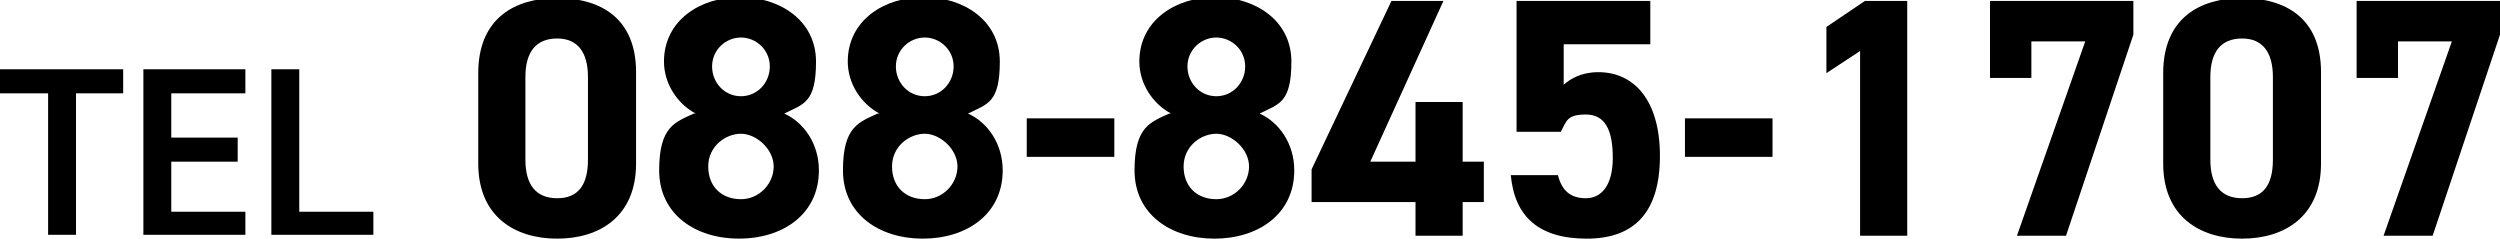 <?xml version="1.0" encoding="UTF-8"?>
<svg id="_レイヤー_1" data-name="レイヤー_1" xmlns="http://www.w3.org/2000/svg" version="1.1" viewBox="0 0 259.8 24.8">
  <!-- Generator: Adobe Illustrator 29.1.0, SVG Export Plug-In . SVG Version: 2.1.0 Build 142)  -->
  <defs>
    <style>
      .st0 {
        display: none;
      }
    </style>
  </defs>
  <g id="_屋島" data-name="屋島" class="st0">
    <g id="_グループ_1439" data-name="グループ_1439">
      <path id="_パス_11443" data-name="パス_11443" d="M68.4,7.6c0-5.6-3.8-7.7-8.1-7.7s-8.1,2-8.1,7.7v9.4c0,5.4,3.8,7.7,8.1,7.7s8.1-2.3,8.1-7.7V7.6ZM63.5,8.1v8.5c0,2.6-1.1,4-3.2,4s-3.3-1.4-3.3-4v-8.5c0-2.6,1.1-4,3.3-4s3.2,1.4,3.2,4ZM70.9,17.7c0,4.5,3.7,7,8.2,7s8.2-2.5,8.2-7-1.4-4.7-3.6-5.8c2-1,3.2-3.1,3.3-5.3C87,2.3,83.3,0,79.1,0s-7.9,2.3-7.9,6.6,1.3,4.3,3.3,5.3c-2.2,1.1-3.6,3.4-3.6,5.8ZM75.8,17.3c0-1.8,1.4-3.3,3.2-3.4h0c1.9,0,3.4,1.5,3.4,3.3h0c0,1.9-1.5,3.4-3.4,3.4-1.8,0-3.3-1.4-3.3-3.3h0ZM76.1,7.1c0-1.6,1.3-3,3-3h0c1.7,0,3,1.3,3,3s-1.3,3-3,3-3-1.3-3-3h0ZM95.1,8.2v-3.7h5.6l-7,20h5.1l7-20.7V.4h-14.8v7.9h4.1ZM107.5,16.3h9.1v-3.9h-9.1v3.9ZM118.8,17.7c0,4.5,3.7,7,8.2,7s8.2-2.5,8.2-7-1.4-4.7-3.6-5.8c2-1,3.2-3.1,3.3-5.3,0-4.3-3.7-6.6-7.9-6.6s-7.9,2.3-7.9,6.6,1.3,4.3,3.3,5.3c-2.2,1.1-3.6,3.4-3.6,5.8ZM123.7,17.3c0-1.8,1.4-3.3,3.2-3.4h0c1.9,0,3.4,1.5,3.4,3.3h0c0,1.9-1.5,3.4-3.4,3.4-1.8,0-3.3-1.4-3.3-3.3h0ZM124.1,7.1c0-1.6,1.3-3,3-3h0c1.7,0,3,1.3,3,3s-1.3,3-3,3-3-1.3-3-3h0ZM145.1.3l-8.3,17.3v3.4h10.7v3.4h4.9v-3.4h2.2v-4.2h-2.2v-6.2h-4.9v6.2h-4.6L150.4.2h-5.3ZM168.2.3h-4.4l-4,2.7v4.7l3.5-2.3v19h4.9V.3ZM175.4,16.3h9.1v-3.9h-9.1v3.9ZM186.7,17.7c0,4.5,3.7,7,8.2,7s8.2-2.5,8.2-7-1.4-4.7-3.6-5.8c2-1,3.2-3.1,3.3-5.3,0-4.3-3.7-6.6-7.9-6.6s-7.9,2.3-7.9,6.6,1.3,4.3,3.3,5.3c-2.2,1.1-3.6,3.4-3.6,5.8h0ZM191.6,17.3c0-1.8,1.4-3.3,3.2-3.4h0c1.9,0,3.4,1.5,3.4,3.3h0c0,1.9-1.5,3.4-3.4,3.4-1.8,0-3.3-1.4-3.3-3.3h0ZM191.9,7.1c0-1.6,1.3-3,3-3h0c1.7,0,3,1.3,3,3s-1.3,3-3,3-3-1.3-3-3h0ZM213,.3l-8.3,17.3v3.4h10.7v3.4h4.9v-3.4h2.2v-4.2h-2.2v-6.2h-4.9v6.2h-4.6L218.3.2h-5.3ZM240.9,7.7c0-5.6-3.8-7.7-8.1-7.7s-8.1,2-8.1,7.7v9.4c0,5.4,3.8,7.7,8.1,7.7s8.1-2.3,8.1-7.7V7.7ZM236,8.1v8.5c0,2.6-1.1,4-3.2,4s-3.3-1.4-3.3-4v-8.5c0-2.6,1-4,3.3-4s3.2,1.4,3.2,4h0ZM259.8,7.7c0-5.6-3.8-7.7-8.1-7.7s-8.1,2-8.1,7.7v9.4c0,5.4,3.8,7.7,8.1,7.7s8.1-2.3,8.1-7.7V7.7ZM254.9,8.1v8.5c0,2.6-1.1,4-3.2,4s-3.3-1.4-3.3-4v-8.5c0-2.6,1.1-4,3.3-4s3.2,1.4,3.2,4h0Z"/>
      <path id="_パス_11444" data-name="パス_11444" d="M0,7.2v2.5h5v14.7h2.9v-14.7h4.9v-2.5H0ZM14.9,7.2v17.2h10.6v-2.5h-7.7v-5.2h6.9v-2.5h-6.9v-4.5h7.7v-2.5h-10.6ZM31.1,7.2h-2.9v17.2h10.6v-2.5h-7.7V7.2Z"/>
    </g>
  </g>
  <g id="_春日" data-name="春日" class="st0">
    <g>
      <path d="M68.4,17.1c0,5.4-3.8,7.7-8.1,7.7s-8.1-2.3-8.1-7.7V7.7c0-5.7,3.7-7.7,8.1-7.7s8.1,2,8.1,7.7v9.4ZM60.3,4.1c-2.2,0-3.3,1.4-3.3,4v8.5c0,2.6,1,4,3.3,4s3.2-1.4,3.2-4v-8.5c0-2.6-1.1-4-3.2-4Z"/>
      <path d="M74.6,11.9c-1.9-1-3.3-3-3.3-5.3C71.3,2.3,75.1,0,79.2,0c4.1,0,7.8,2.3,7.8,6.6s-1.3,4.3-3.3,5.3c2,.9,3.6,3.1,3.6,5.8,0,4.5-3.7,7-8.2,7s-8.2-2.5-8.2-7,1.8-4.9,3.7-5.8ZM79.2,20.7c1.9,0,3.4-1.5,3.4-3.4s-1.8-3.4-3.4-3.4-3.3,1.3-3.3,3.4c0,1.8,1.3,3.4,3.3,3.4ZM79.2,10.1c1.6,0,3-1.4,3-3s-1.4-3-3-3-3,1.3-3,3,1.3,3,3,3Z"/>
      <path d="M90.9,8.2V.3h14.8v3.4l-7,20.7h-5.1l7-20h-5.6v3.7h-4.1Z"/>
      <path d="M107.5,12.4h9.1v3.9h-9.1v-3.9Z"/>
      <path d="M122.5,11.9c-1.9-1-3.3-3-3.3-5.3C119.2,2.3,123,0,127.1,0s7.9,2.3,7.9,6.6-1.3,4.3-3.3,5.3c2,.9,3.6,3.1,3.6,5.8,0,4.5-3.7,7-8.2,7s-8.2-2.5-8.2-7c0-2.7,1.7-4.9,3.6-5.8ZM127.1,20.7c1.9,0,3.4-1.5,3.4-3.4s-1.8-3.4-3.4-3.4-3.3,1.3-3.3,3.4c0,1.8,1.4,3.4,3.3,3.4ZM127.1,10.1c1.6,0,3-1.4,3-3s-1.4-3-3-3-3,1.3-3,3c0,1.7,1.3,3,3,3Z"/>
      <path d="M150.5.3l-7.5,16.6h4.6v-6.2h4.9v6.2h2.2v4.1h-2.2v3.4h-4.9v-3.4h-10.7v-3.4L145.2.3s5.3,0,5.3,0Z"/>
      <path d="M162.2,9.9h1.8c2,0,3.4-1.1,3.4-3.1s-1.2-2.8-3-2.8-2.8,1.1-3,2.6h-4.4c.2-4,3.4-6.7,7.6-6.7s7.6,3,7.6,6.7-1.7,4.4-3.3,5.3c2.1,1,3.6,2.9,3.6,5.8s-2.7,7.1-7.7,7.1-8-2.9-8.2-6.8h4.3c.2,1.5,1.4,2.7,3.6,2.7s3.2-1.4,3.2-3.2-1.2-3.4-3.7-3.4h-1.8v-4.2h0Z"/>
      <path d="M175.4,12.4h9.1v3.9h-9.1v-3.9Z"/>
      <path d="M194.1,10.3c.7-.4,1.5-.5,2.3-.5,3.7,0,6.6,3,6.6,7.2s-3.6,7.8-8.1,7.8-8.2-2.4-8.2-7.7.8-4.1,2.2-6.9l4.9-9.8h5.3l-5,9.9ZM195,20.7c2.1,0,3.2-1.4,3.2-3.4s-1.1-3.4-3.2-3.4-3.3,1.4-3.3,3.4,1.1,3.4,3.3,3.4Z"/>
      <path d="M222,17.1c0,5.4-3.8,7.7-8.1,7.7s-8.1-2.3-8.1-7.7V7.7c0-5.7,3.8-7.7,8.1-7.7s8.1,2,8.1,7.7v9.4ZM213.8,4.1c-2.2,0-3.3,1.4-3.3,4v8.5c0,2.6,1.1,4,3.3,4s3.2-1.4,3.2-4v-8.5c.1-2.6-1-4-3.2-4Z"/>
      <path d="M240.9,17.1c0,5.4-3.8,7.7-8.1,7.7s-8.1-2.3-8.1-7.7V7.7c0-5.7,3.8-7.7,8.1-7.7s8.1,2,8.1,7.7v9.4ZM232.8,4.1c-2.2,0-3.3,1.4-3.3,4v8.5c0,2.6,1.1,4,3.3,4s3.2-1.4,3.2-4v-8.5c0-2.6-1.1-4-3.2-4Z"/>
      <path d="M259.8,17.1c0,5.4-3.8,7.7-8.1,7.7s-8.1-2.3-8.1-7.7V7.7c0-5.7,3.8-7.7,8.1-7.7s8.1,2,8.1,7.7v9.4ZM251.6,4.1c-2.2,0-3.3,1.4-3.3,4v8.5c0,2.6,1.1,4,3.3,4s3.2-1.4,3.2-4v-8.5c0-2.6-1-4-3.2-4Z"/>
    </g>
    <path id="_パス_114441" data-name="パス_11444" d="M0,7.2v2.5h5v14.7h2.9v-14.7h4.9v-2.5H0ZM14.9,7.2v17.2h10.6v-2.4h-7.7v-5.2h6.9v-2.5h-6.9v-4.6h7.7v-2.5h-10.6ZM31.1,7.2h-2.9v17.2h10.6v-2.4h-7.7s0-14.8,0-14.8Z"/>
  </g>
  <g id="_インター" data-name="インター" class="st0">
    <g>
      <path d="M68.4,17.1c0,5.4-3.8,7.7-8.1,7.7s-8.1-2.3-8.1-7.7V7.7c0-5.7,3.7-7.7,8.1-7.7s8.1,2,8.1,7.7v9.4ZM60.3,4.1c-2.2,0-3.3,1.4-3.3,4v8.5c0,2.6,1,4,3.3,4s3.2-1.4,3.2-4v-8.5c0-2.6-1.1-4-3.2-4Z"/>
      <path d="M74.6,11.9c-1.9-1-3.3-3-3.3-5.3C71.3,2.3,75.1,0,79.2,0c4.1,0,7.8,2.3,7.8,6.6s-1.3,4.3-3.3,5.3c2,.9,3.6,3.1,3.6,5.8,0,4.5-3.7,7-8.2,7s-8.2-2.5-8.2-7,1.8-4.9,3.7-5.8ZM79.2,20.7c1.9,0,3.4-1.5,3.4-3.4s-1.8-3.4-3.4-3.4-3.3,1.3-3.3,3.4c0,1.8,1.3,3.4,3.3,3.4ZM79.2,10.1c1.6,0,3-1.4,3-3s-1.4-3-3-3-3,1.3-3,3,1.3,3,3,3Z"/>
      <path d="M90.9,8.2V.3h14.8v3.4l-7,20.7h-5.1l7-20h-5.6v3.7h-4.1Z"/>
      <path d="M107.5,12.4h9.1v3.9h-9.1v-3.9Z"/>
      <path d="M122.5,11.9c-1.9-1-3.3-3-3.3-5.3C119.2,2.3,123,0,127.1,0s7.9,2.3,7.9,6.6-1.3,4.3-3.3,5.3c2,.9,3.6,3.1,3.6,5.8,0,4.5-3.7,7-8.2,7s-8.2-2.5-8.2-7c0-2.7,1.7-4.9,3.6-5.8ZM127.1,20.7c1.9,0,3.4-1.5,3.4-3.4s-1.8-3.4-3.4-3.4-3.3,1.3-3.3,3.4c0,1.8,1.4,3.4,3.3,3.4ZM127.1,10.1c1.6,0,3-1.4,3-3s-1.4-3-3-3-3,1.3-3,3c0,1.7,1.3,3,3,3Z"/>
      <path d="M145.1,10.3c.7-.4,1.5-.5,2.3-.5,3.7,0,6.6,3,6.6,7.2s-3.6,7.8-8.1,7.8-8.2-2.4-8.2-7.7.8-4.1,2.2-6.9l4.9-9.8h5.2l-4.9,9.9ZM146,20.7c2.1,0,3.2-1.4,3.2-3.4s-1.1-3.4-3.2-3.4-3.3,1.4-3.3,3.4c.1,2,1.2,3.4,3.3,3.4Z"/>
      <path d="M169.4.3l-7.5,16.6h4.6v-6.2h4.9v6.2h2.2v4.1h-2.2v3.4h-4.9v-3.4h-10.7v-3.4L164,.3h5.4Z"/>
      <path d="M175.4,12.4h9.1v3.9h-9.1v-3.9Z"/>
      <path d="M192.5,13.8h-4.4V.3h13.8v4.4h-9v4.1c.7-.6,1.8-1.3,3.6-1.3,3.7,0,6.3,2.8,6.3,8.6s-2.6,8.5-7.6,8.5-7.5-2.3-7.8-6.5h4.8c.4,1.5,1.3,2.4,2.9,2.4s2.8-1.3,2.8-4.2-.8-4.4-2.8-4.4c-1.3.1-2.1.8-2.6,1.9Z"/>
      <path d="M211.4,13.8h-4.4V.3h13.8v4.4h-9v4.1c.7-.6,1.8-1.3,3.6-1.3,3.7,0,6.3,2.8,6.3,8.6s-2.6,8.5-7.6,8.5-7.5-2.3-7.8-6.5h4.8c.4,1.5,1.3,2.4,2.9,2.4s2.8-1.3,2.8-4.2-.8-4.4-2.8-4.4c-1.3.1-2.1.8-2.6,1.9Z"/>
      <path d="M240.9,17.1c0,5.4-3.8,7.7-8.1,7.7s-8.1-2.3-8.1-7.7V7.7c0-5.7,3.8-7.7,8.1-7.7s8.1,2,8.1,7.7v9.4ZM232.8,4.1c-2.2,0-3.3,1.4-3.3,4v8.5c0,2.6,1.1,4,3.3,4s3.2-1.4,3.2-4v-8.5c0-2.6-1.1-4-3.2-4Z"/>
      <path d="M259.8,17.1c0,5.4-3.8,7.7-8.1,7.7s-8.1-2.3-8.1-7.7V7.7c0-5.7,3.8-7.7,8.1-7.7s8.1,2,8.1,7.7v9.4ZM251.6,4.1c-2.2,0-3.3,1.4-3.3,4v8.5c0,2.6,1.1,4,3.3,4s3.2-1.4,3.2-4v-8.5c0-2.6-1-4-3.2-4Z"/>
    </g>
    <path id="_パス_114442" data-name="パス_11444" d="M0,7.2v2.5h5v14.7h2.9v-14.7h4.9v-2.5H0ZM14.9,7.2v17.2h10.6v-2.4h-7.7v-5.2h6.9v-2.5h-6.9v-4.6h7.7v-2.5h-10.6ZM31.1,7.2h-2.9v17.2h10.6v-2.4h-7.7s0-14.8,0-14.8Z"/>
  </g>
  <path id="_パス_114443" data-name="パス_11444" d="M0,7.2v2.5h5v14.7h2.9v-14.7h4.9v-2.5H0ZM14.9,7.2v17.2h10.6v-2.4h-7.7v-5.2h6.9v-2.5h-6.9v-4.6h7.7v-2.5h-10.6ZM31.1,7.2h-2.9v17.2h10.6v-2.4h-7.7s0-14.8,0-14.8Z"/>
  <g id="_太田" data-name="太田" class="st0">
    <g>
      <path d="M68.4,17.1c0,5.4-3.8,7.7-8.1,7.7s-8.1-2.3-8.1-7.7V7.7c0-5.7,3.7-7.7,8.1-7.7s8.1,2,8.1,7.7v9.4ZM60.3,4.1c-2.2,0-3.3,1.4-3.3,4v8.5c0,2.6,1,4,3.3,4s3.2-1.4,3.2-4v-8.5c0-2.6-1.1-4-3.2-4Z"/>
      <path d="M74.6,11.9c-1.9-1-3.3-3-3.3-5.3C71.3,2.3,75.1,0,79.2,0c4.1,0,7.8,2.3,7.8,6.6s-1.3,4.3-3.3,5.3c2,.9,3.6,3.1,3.6,5.8,0,4.5-3.7,7-8.2,7s-8.2-2.5-8.2-7,1.8-4.9,3.7-5.8ZM79.2,20.7c1.9,0,3.4-1.5,3.4-3.4s-1.8-3.4-3.4-3.4-3.3,1.3-3.3,3.4c0,1.8,1.3,3.4,3.3,3.4ZM79.2,10.1c1.6,0,3-1.4,3-3s-1.4-3-3-3-3,1.3-3,3,1.3,3,3,3Z"/>
      <path d="M90.9,8.2V.3h14.8v3.4l-7,20.7h-5.1l7-20h-5.6v3.7h-4.1Z"/>
      <path d="M107.5,12.4h9.1v3.9h-9.1v-3.9Z"/>
      <path d="M122.5,11.9c-1.9-1-3.3-3-3.3-5.3C119.2,2.3,123,0,127.1,0s7.9,2.3,7.9,6.6-1.3,4.3-3.3,5.3c2,.9,3.6,3.1,3.6,5.8,0,4.5-3.7,7-8.2,7s-8.2-2.5-8.2-7c0-2.7,1.7-4.9,3.6-5.8ZM127.1,20.7c1.9,0,3.4-1.5,3.4-3.4s-1.8-3.4-3.4-3.4-3.3,1.3-3.3,3.4c0,1.8,1.4,3.4,3.3,3.4ZM127.1,10.1c1.6,0,3-1.4,3-3s-1.4-3-3-3-3,1.3-3,3c0,1.7,1.3,3,3,3Z"/>
      <path d="M145.1,10.3c.7-.4,1.5-.5,2.3-.5,3.7,0,6.6,3,6.6,7.2s-3.6,7.8-8.1,7.8-8.2-2.4-8.2-7.7.8-4.1,2.2-6.9l4.9-9.8h5.2l-4.9,9.9ZM146,20.7c2.1,0,3.2-1.4,3.2-3.4s-1.1-3.4-3.2-3.4-3.3,1.4-3.3,3.4c.1,2,1.2,3.4,3.3,3.4Z"/>
      <path d="M162.4,13.8h-4.4V.3h13.8v4.4h-9v4.1c.7-.6,1.8-1.3,3.6-1.3,3.7,0,6.3,2.8,6.3,8.6s-2.6,8.5-7.6,8.5-7.5-2.3-7.8-6.5h4.8c.4,1.5,1.3,2.4,2.9,2.4s2.8-1.3,2.8-4.2-.8-4.4-2.8-4.4c-1.3.1-2.1.8-2.6,1.9Z"/>
      <path d="M175.4,12.4h9.1v3.9h-9.1v-3.9Z"/>
      <path d="M187.8,8.2V.3h14.8v3.4l-7,20.7h-5.1l7-20h-5.5v3.7h-4.2Z"/>
      <path d="M213,10.3c.7-.4,1.5-.5,2.3-.5,3.7,0,6.6,3,6.6,7.2s-3.6,7.8-8.1,7.8-8.2-2.4-8.2-7.7.8-4.1,2.2-6.9l4.9-9.8h5.2l-4.9,9.9ZM213.9,20.7c2.1,0,3.2-1.4,3.2-3.4s-1.1-3.4-3.2-3.4-3.3,1.4-3.3,3.4c0,2,1.1,3.4,3.3,3.4Z"/>
      <path d="M240,24.5h-14.9v-3.2l8.1-9.5c1.5-1.8,2.2-3.2,2.2-4.8s-1.4-2.9-3-2.9-2.9,1-3,2.9h-4.4C225,2.8,228.4,0,232.6,0s7.6,3,7.6,7-2.1,5.7-3.6,7.5l-5,5.8h8.3v4.2h0Z"/>
      <path d="M254.9,24.5h-4.9V5.5l-3.5,2.3V3l4-2.7h4.4v24.2Z"/>
    </g>
    <path id="_パス_114444" data-name="パス_11444" d="M0,7.2v2.5h5v14.7h2.9v-14.7h4.9v-2.5H0ZM14.9,7.2v17.2h10.6v-2.4h-7.7v-5.2h6.9v-2.5h-6.9v-4.6h7.7v-2.5h-10.6ZM31.1,7.2h-2.9v17.2h10.6v-2.4h-7.7s0-14.8,0-14.8Z"/>
  </g>
  <g id="_香西" data-name="香西" class="st0">
    <g>
      <path d="M68.4,17.1c0,5.4-3.8,7.7-8.1,7.7s-8.1-2.3-8.1-7.7V7.7c0-5.7,3.7-7.7,8.1-7.7s8.1,2,8.1,7.7v9.4ZM60.3,4.1c-2.2,0-3.3,1.4-3.3,4v8.5c0,2.6,1,4,3.3,4s3.2-1.4,3.2-4v-8.5c0-2.6-1.1-4-3.2-4Z"/>
      <path d="M74.6,11.9c-1.9-1-3.3-3-3.3-5.3C71.3,2.3,75.1,0,79.2,0c4.1,0,7.8,2.3,7.8,6.6s-1.3,4.3-3.3,5.3c2,.9,3.6,3.1,3.6,5.8,0,4.5-3.7,7-8.2,7s-8.2-2.5-8.2-7,1.8-4.9,3.7-5.8ZM79.2,20.7c1.9,0,3.4-1.5,3.4-3.4s-1.8-3.4-3.4-3.4-3.3,1.3-3.3,3.4c0,1.8,1.3,3.4,3.3,3.4ZM79.2,10.1c1.6,0,3-1.4,3-3s-1.4-3-3-3-3,1.3-3,3,1.3,3,3,3Z"/>
      <path d="M90.9,8.2V.3h14.8v3.4l-7,20.7h-5.1l7-20h-5.6v3.7h-4.1Z"/>
      <path d="M107.5,12.4h9.1v3.9h-9.1v-3.9Z"/>
      <path d="M122.5,11.9c-1.9-1-3.3-3-3.3-5.3C119.2,2.3,123,0,127.1,0s7.9,2.3,7.9,6.6-1.3,4.3-3.3,5.3c2,.9,3.6,3.1,3.6,5.8,0,4.5-3.7,7-8.2,7s-8.2-2.5-8.2-7c0-2.7,1.7-4.9,3.6-5.8ZM127.1,20.7c1.9,0,3.4-1.5,3.4-3.4s-1.8-3.4-3.4-3.4-3.3,1.3-3.3,3.4c0,1.8,1.4,3.4,3.3,3.4ZM127.1,10.1c1.6,0,3-1.4,3-3s-1.4-3-3-3-3,1.3-3,3c0,1.7,1.3,3,3,3Z"/>
      <path d="M141.4,11.9c-1.9-1-3.3-3-3.3-5.3C138.1,2.3,141.9,0,146,0s7.9,2.3,7.9,6.6-1.3,4.3-3.3,5.3c2,.9,3.6,3.1,3.6,5.8,0,4.5-3.7,7-8.2,7s-8.2-2.5-8.2-7c0-2.7,1.7-4.9,3.6-5.8ZM146,20.7c1.9,0,3.4-1.5,3.4-3.4s-1.8-3.4-3.4-3.4-3.3,1.3-3.3,3.4,1.4,3.4,3.3,3.4ZM146,10.1c1.6,0,3-1.4,3-3s-1.4-3-3-3-3,1.3-3,3,1.3,3,3,3Z"/>
      <path d="M168.2,24.5h-4.9V5.5l-3.5,2.3V3l4-2.7h4.4v24.2Z"/>
      <path d="M175.4,12.4h9.1v3.9h-9.1v-3.9Z"/>
      <path d="M192.5,13.8h-4.4V.3h13.8v4.4h-9v4.1c.7-.6,1.8-1.3,3.6-1.3,3.7,0,6.3,2.8,6.3,8.6s-2.6,8.5-7.6,8.5-7.5-2.3-7.8-6.5h4.8c.4,1.5,1.3,2.4,2.9,2.4s2.8-1.3,2.8-4.2-.8-4.4-2.8-4.4c-1.3.1-2.1.8-2.6,1.9Z"/>
      <path d="M211.4,13.8h-4.4V.3h13.8v4.4h-9v4.1c.7-.6,1.8-1.3,3.6-1.3,3.7,0,6.3,2.8,6.3,8.6s-2.6,8.5-7.6,8.5-7.5-2.3-7.8-6.5h4.8c.4,1.5,1.3,2.4,2.9,2.4s2.8-1.3,2.8-4.2-.8-4.4-2.8-4.4c-1.3.1-2.1.8-2.6,1.9Z"/>
      <path d="M240,24.5h-14.9v-3.2l8.1-9.5c1.5-1.8,2.2-3.2,2.2-4.8s-1.4-2.9-3-2.9-2.9,1-3,2.9h-4.4C225,2.8,228.4,0,232.6,0s7.6,3,7.6,7-2.1,5.7-3.6,7.5l-5,5.8h8.3v4.2h0Z"/>
      <path d="M249.2,13.8h-4.4V.3h13.8v4.4h-9v4.1c.7-.6,1.8-1.3,3.6-1.3,3.7,0,6.3,2.8,6.3,8.6s-2.6,8.5-7.6,8.5-7.5-2.3-7.8-6.5h4.8c.4,1.5,1.3,2.4,2.9,2.4s2.8-1.3,2.8-4.2-.8-4.4-2.8-4.4c-1.3.1-2.1.8-2.6,1.9Z"/>
    </g>
    <path id="_パス_114445" data-name="パス_11444" d="M0,7.2v2.5h5v14.7h2.9v-14.7h4.9v-2.5H0ZM14.9,7.2v17.2h10.6v-2.4h-7.7v-5.2h6.9v-2.5h-6.9v-4.6h7.7v-2.5h-10.6ZM31.1,7.2h-2.9v17.2h10.6v-2.4h-7.7s0-14.8,0-14.8Z"/>
  </g>
  <g id="_国分寺" data-name="国分寺" class="st0">
    <g>
      <path d="M68.4,17.1c0,5.4-3.8,7.7-8.1,7.7s-8.1-2.3-8.1-7.7V7.7c0-5.7,3.7-7.7,8.1-7.7s8.1,2,8.1,7.7v9.4ZM60.3,4.1c-2.2,0-3.3,1.4-3.3,4v8.5c0,2.6,1,4,3.3,4s3.2-1.4,3.2-4v-8.5c0-2.6-1.1-4-3.2-4Z"/>
      <path d="M74.6,11.9c-1.9-1-3.3-3-3.3-5.3C71.3,2.3,75.1,0,79.2,0c4.1,0,7.8,2.3,7.8,6.6s-1.3,4.3-3.3,5.3c2,.9,3.6,3.1,3.6,5.8,0,4.5-3.7,7-8.2,7s-8.2-2.5-8.2-7,1.8-4.9,3.7-5.8ZM79.2,20.7c1.9,0,3.4-1.5,3.4-3.4s-1.8-3.4-3.4-3.4-3.3,1.3-3.3,3.4c0,1.8,1.3,3.4,3.3,3.4ZM79.2,10.1c1.6,0,3-1.4,3-3s-1.4-3-3-3-3,1.3-3,3,1.3,3,3,3Z"/>
      <path d="M90.9,8.2V.3h14.8v3.4l-7,20.7h-5.1l7-20h-5.6v3.7h-4.1Z"/>
      <path d="M107.5,12.4h9.1v3.9h-9.1v-3.9Z"/>
      <path d="M122.5,11.9c-1.9-1-3.3-3-3.3-5.3C119.2,2.3,123,0,127.1,0s7.9,2.3,7.9,6.6-1.3,4.3-3.3,5.3c2,.9,3.6,3.1,3.6,5.8,0,4.5-3.7,7-8.2,7s-8.2-2.5-8.2-7c0-2.7,1.7-4.9,3.6-5.8ZM127.1,20.7c1.9,0,3.4-1.5,3.4-3.4s-1.8-3.4-3.4-3.4-3.3,1.3-3.3,3.4c0,1.8,1.4,3.4,3.3,3.4ZM127.1,10.1c1.6,0,3-1.4,3-3s-1.4-3-3-3-3,1.3-3,3c0,1.7,1.3,3,3,3Z"/>
      <path d="M138.8,8.2V.3h14.8v3.4l-7,20.7h-5.1l7-20h-5.5v3.7h-4.2Z"/>
      <path d="M169.4.3l-7.5,16.6h4.6v-6.2h4.9v6.2h2.2v4.1h-2.2v3.4h-4.9v-3.4h-10.7v-3.4L164,.3h5.4Z"/>
      <path d="M175.4,12.4h9.1v3.9h-9.1v-3.9Z"/>
      <path d="M187.8,8.2V.3h14.8v3.4l-7,20.7h-5.1l7-20h-5.5v3.7h-4.2Z"/>
      <path d="M211.2,9.9h1.8c2,0,3.4-1.1,3.4-3.1s-1.2-2.8-3-2.8-2.8,1.1-3,2.6h-4.4c.2-4,3.4-6.7,7.6-6.7s7.6,3,7.6,6.7-1.7,4.4-3.3,5.3c2.1,1,3.6,2.9,3.6,5.8s-2.7,7.1-7.7,7.1-8-2.9-8.2-6.8h4.3c.2,1.5,1.4,2.7,3.6,2.7s3.2-1.4,3.2-3.2-1.2-3.4-3.7-3.4h-1.8v-4.2h0Z"/>
      <path d="M240,24.5h-14.9v-3.2l8.1-9.5c1.5-1.8,2.2-3.2,2.2-4.8s-1.4-2.9-3-2.9-2.9,1-3,2.9h-4.4C225,2.8,228.4,0,232.6,0s7.6,3,7.6,7-2.1,5.7-3.6,7.5l-5,5.8h8.3v4.2h0Z"/>
      <path d="M254.9,24.5h-4.9V5.5l-3.5,2.3V3l4-2.7h4.4v24.2Z"/>
    </g>
    <path id="_パス_114446" data-name="パス_11444" d="M0,7.2v2.5h5v14.7h2.9v-14.7h4.9v-2.5H0ZM14.9,7.2v17.2h10.6v-2.4h-7.7v-5.2h6.9v-2.5h-6.9v-4.6h7.7v-2.5h-10.6ZM31.1,7.2h-2.9v17.2h10.6v-2.4h-7.7s0-14.8,0-14.8Z"/>
  </g>
  <g id="_丸亀北" data-name="丸亀北" class="st0">
    <g>
      <path d="M68.4,17.1c0,5.4-3.8,7.7-8.1,7.7s-8.1-2.3-8.1-7.7V7.7c0-5.7,3.7-7.7,8.1-7.7s8.1,2,8.1,7.7v9.4ZM60.3,4.1c-2.2,0-3.3,1.4-3.3,4v8.5c0,2.6,1,4,3.3,4s3.2-1.4,3.2-4v-8.5c0-2.6-1.1-4-3.2-4Z"/>
      <path d="M74.6,11.9c-1.9-1-3.3-3-3.3-5.3C71.3,2.3,75.1,0,79.2,0c4.1,0,7.8,2.3,7.8,6.6s-1.3,4.3-3.3,5.3c2,.9,3.6,3.1,3.6,5.8,0,4.5-3.7,7-8.2,7s-8.2-2.5-8.2-7,1.8-4.9,3.7-5.8ZM79.2,20.7c1.9,0,3.4-1.5,3.4-3.4s-1.8-3.4-3.4-3.4-3.3,1.3-3.3,3.4c0,1.8,1.3,3.4,3.3,3.4ZM79.2,10.1c1.6,0,3-1.4,3-3s-1.4-3-3-3-3,1.3-3,3,1.3,3,3,3Z"/>
      <path d="M90.9,8.2V.3h14.8v3.4l-7,20.7h-5.1l7-20h-5.6v3.7h-4.1Z"/>
      <path d="M109.8,8.2V.3h14.8v3.4l-7,20.7h-5.1l7-20h-5.5v3.7h-4.2Z"/>
      <path d="M126.4,12.4h9.1v3.9h-9.1v-3.9Z"/>
      <path d="M153.2,24.5h-14.9v-3.2l8.1-9.5c1.5-1.8,2.2-3.2,2.2-4.8s-1.4-2.9-3-2.9-2.9,1-3,2.9h-4.3C138.3,2.8,141.7,0,145.9,0s7.6,3,7.6,7-2.1,5.7-3.6,7.5l-5,5.8h8.3v4.2h0Z"/>
      <path d="M162.4,13.8h-4.4V.3h13.8v4.4h-9v4.1c.7-.6,1.8-1.3,3.6-1.3,3.7,0,6.3,2.8,6.3,8.6s-2.6,8.5-7.6,8.5-7.5-2.3-7.8-6.5h4.8c.4,1.5,1.3,2.4,2.9,2.4s2.8-1.3,2.8-4.2-.8-4.4-2.8-4.4c-1.3.1-2.1.8-2.6,1.9Z"/>
      <path d="M175.4,12.4h9.1v3.9h-9.1v-3.9Z"/>
      <path d="M192.5,13.8h-4.4V.3h13.8v4.4h-9v4.1c.7-.6,1.8-1.3,3.6-1.3,3.7,0,6.3,2.8,6.3,8.6s-2.6,8.5-7.6,8.5-7.5-2.3-7.8-6.5h4.8c.4,1.5,1.3,2.4,2.9,2.4s2.8-1.3,2.8-4.2-.8-4.4-2.8-4.4c-1.3.1-2.1.8-2.6,1.9Z"/>
      <path d="M211.4,13.8h-4.4V.3h13.8v4.4h-9v4.1c.7-.6,1.8-1.3,3.6-1.3,3.7,0,6.3,2.8,6.3,8.6s-2.6,8.5-7.6,8.5-7.5-2.3-7.8-6.5h4.8c.4,1.5,1.3,2.4,2.9,2.4s2.8-1.3,2.8-4.2-.8-4.4-2.8-4.4c-1.3.1-2.1.8-2.6,1.9Z"/>
      <path d="M240,24.5h-14.9v-3.2l8.1-9.5c1.5-1.8,2.2-3.2,2.2-4.8s-1.4-2.9-3-2.9-2.9,1-3,2.9h-4.4C225,2.8,228.4,0,232.6,0s7.6,3,7.6,7-2.1,5.7-3.6,7.5l-5,5.8h8.3v4.2h0Z"/>
      <path d="M249.2,13.8h-4.4V.3h13.8v4.4h-9v4.1c.7-.6,1.8-1.3,3.6-1.3,3.7,0,6.3,2.8,6.3,8.6s-2.6,8.5-7.6,8.5-7.5-2.3-7.8-6.5h4.8c.4,1.5,1.3,2.4,2.9,2.4s2.8-1.3,2.8-4.2-.8-4.4-2.8-4.4c-1.3.1-2.1.8-2.6,1.9Z"/>
    </g>
    <path id="_パス_114447" data-name="パス_11444" d="M0,7.2v2.5h5v14.7h2.9v-14.7h4.9v-2.5H0ZM14.9,7.2v17.2h10.6v-2.4h-7.7v-5.2h6.9v-2.5h-6.9v-4.6h7.7v-2.5h-10.6ZM31.1,7.2h-2.9v17.2h10.6v-2.4h-7.7s0-14.8,0-14.8Z"/>
  </g>
  <g id="_丸亀田村" data-name="丸亀田村" class="st0">
    <g>
      <path d="M68.4,17.1c0,5.4-3.8,7.7-8.1,7.7s-8.1-2.3-8.1-7.7V7.7c0-5.7,3.7-7.7,8.1-7.7s8.1,2,8.1,7.7v9.4ZM60.3,4.1c-2.2,0-3.3,1.4-3.3,4v8.5c0,2.6,1,4,3.3,4s3.2-1.4,3.2-4v-8.5c0-2.6-1.1-4-3.2-4Z"/>
      <path d="M74.6,11.9c-1.9-1-3.3-3-3.3-5.3C71.3,2.3,75.1,0,79.2,0c4.1,0,7.8,2.3,7.8,6.6s-1.3,4.3-3.3,5.3c2,.9,3.6,3.1,3.6,5.8,0,4.5-3.7,7-8.2,7s-8.2-2.5-8.2-7,1.8-4.9,3.7-5.8ZM79.2,20.7c1.9,0,3.4-1.5,3.4-3.4s-1.8-3.4-3.4-3.4-3.3,1.3-3.3,3.4c0,1.8,1.3,3.4,3.3,3.4ZM79.2,10.1c1.6,0,3-1.4,3-3s-1.4-3-3-3-3,1.3-3,3,1.3,3,3,3Z"/>
      <path d="M90.9,8.2V.3h14.8v3.4l-7,20.7h-5.1l7-20h-5.6v3.7h-4.1Z"/>
      <path d="M109.8,8.2V.3h14.8v3.4l-7,20.7h-5.1l7-20h-5.5v3.7h-4.2Z"/>
      <path d="M126.4,12.4h9.1v3.9h-9.1v-3.9Z"/>
      <path d="M153.2,24.5h-14.9v-3.2l8.1-9.5c1.5-1.8,2.2-3.2,2.2-4.8s-1.4-2.9-3-2.9-2.9,1-3,2.9h-4.3C138.3,2.8,141.7,0,145.9,0s7.6,3,7.6,7-2.1,5.7-3.6,7.5l-5,5.8h8.3v4.2h0Z"/>
      <path d="M169.4.3l-7.5,16.6h4.6v-6.2h4.9v6.2h2.2v4.1h-2.2v3.4h-4.9v-3.4h-10.7v-3.4L164,.3h5.4Z"/>
      <path d="M175.4,12.4h9.1v3.9h-9.1v-3.9Z"/>
      <path d="M194.1,10.3c.7-.4,1.5-.5,2.3-.5,3.7,0,6.6,3,6.6,7.2s-3.6,7.8-8.1,7.8-8.2-2.4-8.2-7.7.8-4.1,2.2-6.9l4.9-9.8h5.3l-5,9.9ZM195,20.7c2.1,0,3.2-1.4,3.2-3.4s-1.1-3.4-3.2-3.4-3.3,1.4-3.3,3.4,1.1,3.4,3.3,3.4Z"/>
      <path d="M211.4,13.8h-4.4V.3h13.8v4.4h-9v4.1c.7-.6,1.8-1.3,3.6-1.3,3.7,0,6.3,2.8,6.3,8.6s-2.6,8.5-7.6,8.5-7.5-2.3-7.8-6.5h4.8c.4,1.5,1.3,2.4,2.9,2.4s2.8-1.3,2.8-4.2-.8-4.4-2.8-4.4c-1.3.1-2.1.8-2.6,1.9Z"/>
      <path d="M231.9,10.3c.7-.4,1.5-.5,2.3-.5,3.7,0,6.6,3,6.6,7.2s-3.6,7.8-8.1,7.8-8.2-2.4-8.2-7.7.8-4.1,2.2-6.9l4.9-9.8h5.2l-4.9,9.9ZM232.8,20.7c2.1,0,3.2-1.4,3.2-3.4s-1.1-3.4-3.2-3.4-3.3,1.4-3.3,3.4,1.1,3.4,3.3,3.4Z"/>
      <path d="M249.2,13.8h-4.4V.3h13.8v4.4h-9v4.1c.7-.6,1.8-1.3,3.6-1.3,3.7,0,6.3,2.8,6.3,8.6s-2.6,8.5-7.6,8.5-7.5-2.3-7.8-6.5h4.8c.4,1.5,1.3,2.4,2.9,2.4s2.8-1.3,2.8-4.2-.8-4.4-2.8-4.4c-1.3.1-2.1.8-2.6,1.9Z"/>
    </g>
    <path id="_パス_114448" data-name="パス_11444" d="M0,7.2v2.5h5v14.7h2.9v-14.7h4.9v-2.5H0ZM14.9,7.2v17.2h10.6v-2.4h-7.7v-5.2h6.9v-2.5h-6.9v-4.6h7.7v-2.5h-10.6ZM31.1,7.2h-2.9v17.2h10.6v-2.4h-7.7s0-14.8,0-14.8Z"/>
  </g>
  <g id="_観音寺" data-name="観音寺" class="st0">
    <g>
      <path d="M68.3,17.1c0,5.4-3.8,7.7-8.1,7.7s-8.1-2.3-8.1-7.7V7.7c0-5.7,3.8-7.7,8.1-7.7s8.1,2,8.1,7.7v9.4ZM60.2,4.1c-2.2,0-3.3,1.4-3.3,4v8.5c0,2.6,1,4,3.3,4s3.2-1.4,3.2-4v-8.5c0-2.6-1-4-3.2-4Z"/>
      <path d="M74.4,11.9c-1.9-1-3.3-3-3.3-5.3,0-4.3,3.8-6.6,7.9-6.6s7.9,2.3,7.9,6.6-1.3,4.3-3.3,5.3c2,.9,3.6,3.1,3.6,5.8,0,4.5-3.7,7-8.2,7s-8.2-2.5-8.2-7,1.7-4.9,3.6-5.8ZM79,20.7c1.9,0,3.4-1.5,3.4-3.4s-1.8-3.4-3.4-3.4-3.3,1.3-3.3,3.4,1.4,3.4,3.3,3.4ZM79,10.1c1.6,0,3-1.4,3-3s-1.4-3-3-3-3,1.3-3,3,1.3,3,3,3Z"/>
      <path d="M90.6,8.2V.3h14.8v3.4l-7,20.7h-5.1l7-20h-5.6v3.7h-4.1Z"/>
      <path d="M114,13.8h-4.4V.3h13.8v4.4h-9v4.1c.7-.6,1.8-1.3,3.6-1.3,3.7,0,6.3,2.8,6.3,8.6s-2.6,8.5-7.6,8.5-7.5-2.3-7.8-6.5h4.8c.4,1.5,1.3,2.4,2.9,2.4s2.8-1.3,2.8-4.2-.8-4.4-2.8-4.4c-1.3.1-2,.8-2.6,1.9Z"/>
      <path d="M126.9,12.4h9.1v3.9h-9.1v-3.9Z"/>
      <path d="M153.6,24.5h-14.9v-3.2l8.1-9.5c1.5-1.8,2.2-3.2,2.2-4.8s-1.4-2.9-3-2.9-2.9,1-3,2.9h-4.3c0-4.2,3.4-7,7.6-7s7.6,3,7.6,7-2.1,5.7-3.6,7.5l-5,5.8h8.3v4.2Z"/>
      <path d="M162.6,13.8h-4.4V.3h13.8v4.4h-9v4.1c.7-.6,1.8-1.3,3.6-1.3,3.7,0,6.3,2.8,6.3,8.6s-2.6,8.5-7.6,8.5-7.5-2.3-7.8-6.5h4.8c.4,1.5,1.3,2.4,2.9,2.4s2.8-1.3,2.8-4.2-.8-4.4-2.8-4.4c-1.3.1-2,.8-2.6,1.9Z"/>
      <path d="M175.5,12.4h9.1v3.9h-9.1v-3.9Z"/>
      <path d="M198.1,24.5h-4.9V5.5l-3.5,2.3V3l4-2.7h4.4v24.2Z"/>
      <path d="M220.7,24.5h-14.9v-3.2l8.1-9.5c1.5-1.8,2.2-3.2,2.2-4.8s-1.4-2.9-3-2.9-2.9,1-3,2.9h-4.3C205.8,2.8,209.2,0,213.4,0s7.6,3,7.6,7-2.1,5.7-3.6,7.5l-5,5.8h8.3v4.2h0Z"/>
      <path d="M229.5,9.9h1.8c2,0,3.4-1.1,3.4-3.1s-1.2-2.8-3-2.8-2.8,1.1-3,2.6h-4.3c.2-4,3.4-6.7,7.6-6.7s7.6,3,7.6,6.7-1.7,4.4-3.3,5.3c2.1,1,3.6,2.9,3.6,5.8s-2.7,7.1-7.7,7.1-8-2.9-8.2-6.8h4.3c.2,1.5,1.4,2.7,3.6,2.7s3.2-1.4,3.2-3.2-1.2-3.4-3.7-3.4h-1.8v-4.2h-.1Z"/>
      <path d="M255.5.3l-7.5,16.6h4.6v-6.2h4.9v6.2h2.2v4.1h-2.2v3.4h-4.9v-3.4h-10.7v-3.4L250.2.3s5.3,0,5.3,0Z"/>
    </g>
    <path id="_パス_114449" data-name="パス_11444" d="M0,7.2v2.5h5v14.7h2.9v-14.7h4.9v-2.5H0ZM14.9,7.2v17.2h10.6v-2.4h-7.7v-5.2h6.9v-2.5h-6.9v-4.6h7.7v-2.5h-10.6ZM31.1,7.2h-2.9v17.2h10.6v-2.4h-7.7s0-14.8,0-14.8Z"/>
  </g>
  <g id="US高松" class="st0">
    <g>
      <path d="M68.4,17.1c0,5.4-3.8,7.7-8.1,7.7s-8.1-2.3-8.1-7.7V7.7c0-5.7,3.7-7.7,8.1-7.7s8.1,2,8.1,7.7v9.4ZM60.3,4.1c-2.2,0-3.3,1.4-3.3,4v8.5c0,2.6,1,4,3.3,4s3.2-1.4,3.2-4v-8.5c0-2.6-1.1-4-3.2-4Z"/>
      <path d="M74.6,11.9c-1.9-1-3.3-3-3.3-5.3C71.3,2.3,75.1,0,79.2,0c4.1,0,7.8,2.3,7.8,6.6s-1.3,4.3-3.3,5.3c2,.9,3.6,3.1,3.6,5.8,0,4.5-3.7,7-8.2,7s-8.2-2.5-8.2-7,1.8-4.9,3.7-5.8ZM79.2,20.7c1.9,0,3.4-1.5,3.4-3.4s-1.8-3.4-3.4-3.4-3.3,1.3-3.3,3.4c0,1.8,1.3,3.4,3.3,3.4ZM79.2,10.1c1.6,0,3-1.4,3-3s-1.4-3-3-3-3,1.3-3,3,1.3,3,3,3Z"/>
      <path d="M90.9,8.2V.3h14.8v3.4l-7,20.7h-5.1l7-20h-5.6v3.7h-4.1Z"/>
      <path d="M107.5,12.4h9.1v3.9h-9.1v-3.9Z"/>
      <path d="M122.5,11.9c-1.9-1-3.3-3-3.3-5.3C119.2,2.3,123,0,127.1,0s7.9,2.3,7.9,6.6-1.3,4.3-3.3,5.3c2,.9,3.6,3.1,3.6,5.8,0,4.5-3.7,7-8.2,7s-8.2-2.5-8.2-7c0-2.7,1.7-4.9,3.6-5.8ZM127.1,20.7c1.9,0,3.4-1.5,3.4-3.4s-1.8-3.4-3.4-3.4-3.3,1.3-3.3,3.4c0,1.8,1.4,3.4,3.3,3.4ZM127.1,10.1c1.6,0,3-1.4,3-3s-1.4-3-3-3-3,1.3-3,3c0,1.7,1.3,3,3,3Z"/>
      <path d="M154.1,17.1c0,5.4-3.8,7.7-8.1,7.7s-8.1-2.3-8.1-7.7V7.7c0-5.7,3.8-7.7,8.1-7.7s8.1,2,8.1,7.7v9.4ZM146,4.1c-2.2,0-3.3,1.4-3.3,4v8.5c0,2.6,1.1,4,3.3,4s3.2-1.4,3.2-4v-8.5c0-2.6-1-4-3.2-4Z"/>
      <path d="M172.1,24.5h-14.9v-3.2l8.1-9.5c1.5-1.8,2.2-3.2,2.2-4.8s-1.4-2.9-3-2.9-2.9,1-3,2.9h-4.3C157.2,2.8,160.6,0,164.8,0s7.6,3,7.6,7-2.1,5.7-3.6,7.5l-5,5.8h8.3v4.2h0Z"/>
      <path d="M175.4,12.4h9.1v3.9h-9.1v-3.9Z"/>
      <path d="M198.2,24.5h-4.9V5.5l-3.5,2.3V3l4-2.7h4.4v24.2Z"/>
      <path d="M218.3.3l-7.5,16.6h4.6v-6.2h4.9v6.2h2.2v4.1h-2.2v3.4h-4.9v-3.4h-10.7v-3.4L213,.3h5.3Z"/>
      <path d="M240.9,17.1c0,5.4-3.8,7.7-8.1,7.7s-8.1-2.3-8.1-7.7V7.7c0-5.7,3.8-7.7,8.1-7.7s8.1,2,8.1,7.7v9.4ZM232.8,4.1c-2.2,0-3.3,1.4-3.3,4v8.5c0,2.6,1.1,4,3.3,4s3.2-1.4,3.2-4v-8.5c0-2.6-1.1-4-3.2-4Z"/>
      <path d="M259.8,17.1c0,5.4-3.8,7.7-8.1,7.7s-8.1-2.3-8.1-7.7V7.7c0-5.7,3.8-7.7,8.1-7.7s8.1,2,8.1,7.7v9.4ZM251.6,4.1c-2.2,0-3.3,1.4-3.3,4v8.5c0,2.6,1.1,4,3.3,4s3.2-1.4,3.2-4v-8.5c0-2.6-1-4-3.2-4Z"/>
    </g>
    <path id="_パス_1144410" data-name="パス_11444" d="M0,7.2v2.5h5v14.7h2.9v-14.7h4.9v-2.5H0ZM14.9,7.2v17.2h10.6v-2.4h-7.7v-5.2h6.9v-2.5h-6.9v-4.6h7.7v-2.5h-10.6ZM31.1,7.2h-2.9v17.2h10.6v-2.4h-7.7s0-14.8,0-14.8Z"/>
  </g>
  <g>
    <path d="M66.1,17c0,5.5-3.8,7.8-8.2,7.8s-8.2-2.3-8.2-7.8V7.6c0-5.7,3.8-7.8,8.2-7.8s8.2,2,8.2,7.7v9.5ZM57.9,4c-2.2,0-3.3,1.4-3.3,4v8.6c0,2.6,1.1,4,3.3,4s3.2-1.4,3.2-4V8c0-2.6-1.1-4-3.2-4Z"/>
    <path d="M72.3,11.8c-1.9-1-3.3-3.1-3.3-5.4,0-4.3,3.8-6.7,7.9-6.7s7.9,2.4,7.9,6.7-1.3,4.4-3.3,5.4c2,.9,3.6,3.1,3.6,5.9,0,4.6-3.8,7.1-8.3,7.1s-8.3-2.5-8.3-7.1,1.7-5,3.6-5.9ZM77,20.7c1.9,0,3.4-1.6,3.4-3.4s-1.8-3.4-3.4-3.4-3.4,1.3-3.4,3.4,1.4,3.4,3.4,3.4ZM77,10c1.7,0,3-1.4,3-3.1s-1.4-3-3-3-3,1.3-3,3,1.3,3.1,3,3.1Z"/>
    <path d="M91.4,11.8c-1.9-1-3.3-3.1-3.3-5.4,0-4.3,3.8-6.7,7.9-6.7s7.9,2.4,7.9,6.7-1.3,4.4-3.3,5.4c2,.9,3.6,3.1,3.6,5.9,0,4.6-3.8,7.1-8.3,7.1s-8.3-2.5-8.3-7.1,1.7-5,3.6-5.9ZM96.1,20.7c1.9,0,3.4-1.6,3.4-3.4s-1.8-3.4-3.4-3.4-3.4,1.3-3.4,3.4,1.4,3.4,3.4,3.4ZM96.1,10c1.7,0,3-1.4,3-3.1s-1.4-3-3-3-3,1.3-3,3,1.3,3.1,3,3.1Z"/>
    <path d="M106.7,12.3h9.1v4h-9.1v-4Z"/>
    <path d="M121.7,11.8c-1.9-1-3.3-3.1-3.3-5.4,0-4.3,3.8-6.7,7.9-6.7s7.9,2.4,7.9,6.7-1.3,4.4-3.3,5.4c2,.9,3.6,3.1,3.6,5.9,0,4.6-3.8,7.1-8.3,7.1s-8.3-2.5-8.3-7.1,1.7-5,3.6-5.9ZM126.4,20.7c1.9,0,3.4-1.6,3.4-3.4s-1.8-3.4-3.4-3.4-3.4,1.3-3.4,3.4,1.4,3.4,3.4,3.4ZM126.4,10c1.7,0,3-1.4,3-3.1s-1.4-3-3-3-3,1.3-3,3,1.3,3.1,3,3.1Z"/>
    <path d="M150,.1l-7.6,16.7h4.7v-6.2h4.9v6.2h2.2v4.2h-2.2v3.5h-4.9v-3.5h-10.8v-3.4L144.6.1h5.4Z"/>
    <path d="M162,13.7h-4.4V.1h13.9v4.5h-9v4.2c.7-.6,1.8-1.3,3.6-1.3,3.7,0,6.4,2.9,6.4,8.7s-2.6,8.6-7.6,8.6-7.5-2.3-7.9-6.6h4.9c.4,1.6,1.3,2.4,2.9,2.4s2.8-1.3,2.8-4.2-.8-4.5-2.8-4.5-2,.7-2.6,1.8Z"/>
    <path d="M175.1,12.3h9.1v4h-9.1v-4Z"/>
    <path d="M198.2,24.5h-4.9V5.3l-3.5,2.3V2.8l4-2.7h4.4v24.4Z"/>
    <path d="M206.8,8.1V.1h14.9v3.5l-7,20.9h-5.1l7.1-20.2h-5.6v3.8h-4.2Z"/>
    <path d="M241.2,17c0,5.5-3.8,7.8-8.2,7.8s-8.2-2.3-8.2-7.8V7.6c0-5.7,3.8-7.8,8.2-7.8s8.2,2,8.2,7.7v9.5ZM233,4c-2.2,0-3.3,1.4-3.3,4v8.6c0,2.6,1.1,4,3.3,4s3.2-1.4,3.2-4V8c0-2.6-1.1-4-3.2-4Z"/>
    <path d="M244.9,8.1V.1h14.9v3.5l-7,20.9h-5.1l7.1-20.2h-5.6v3.8h-4.2Z"/>
  </g>
</svg>